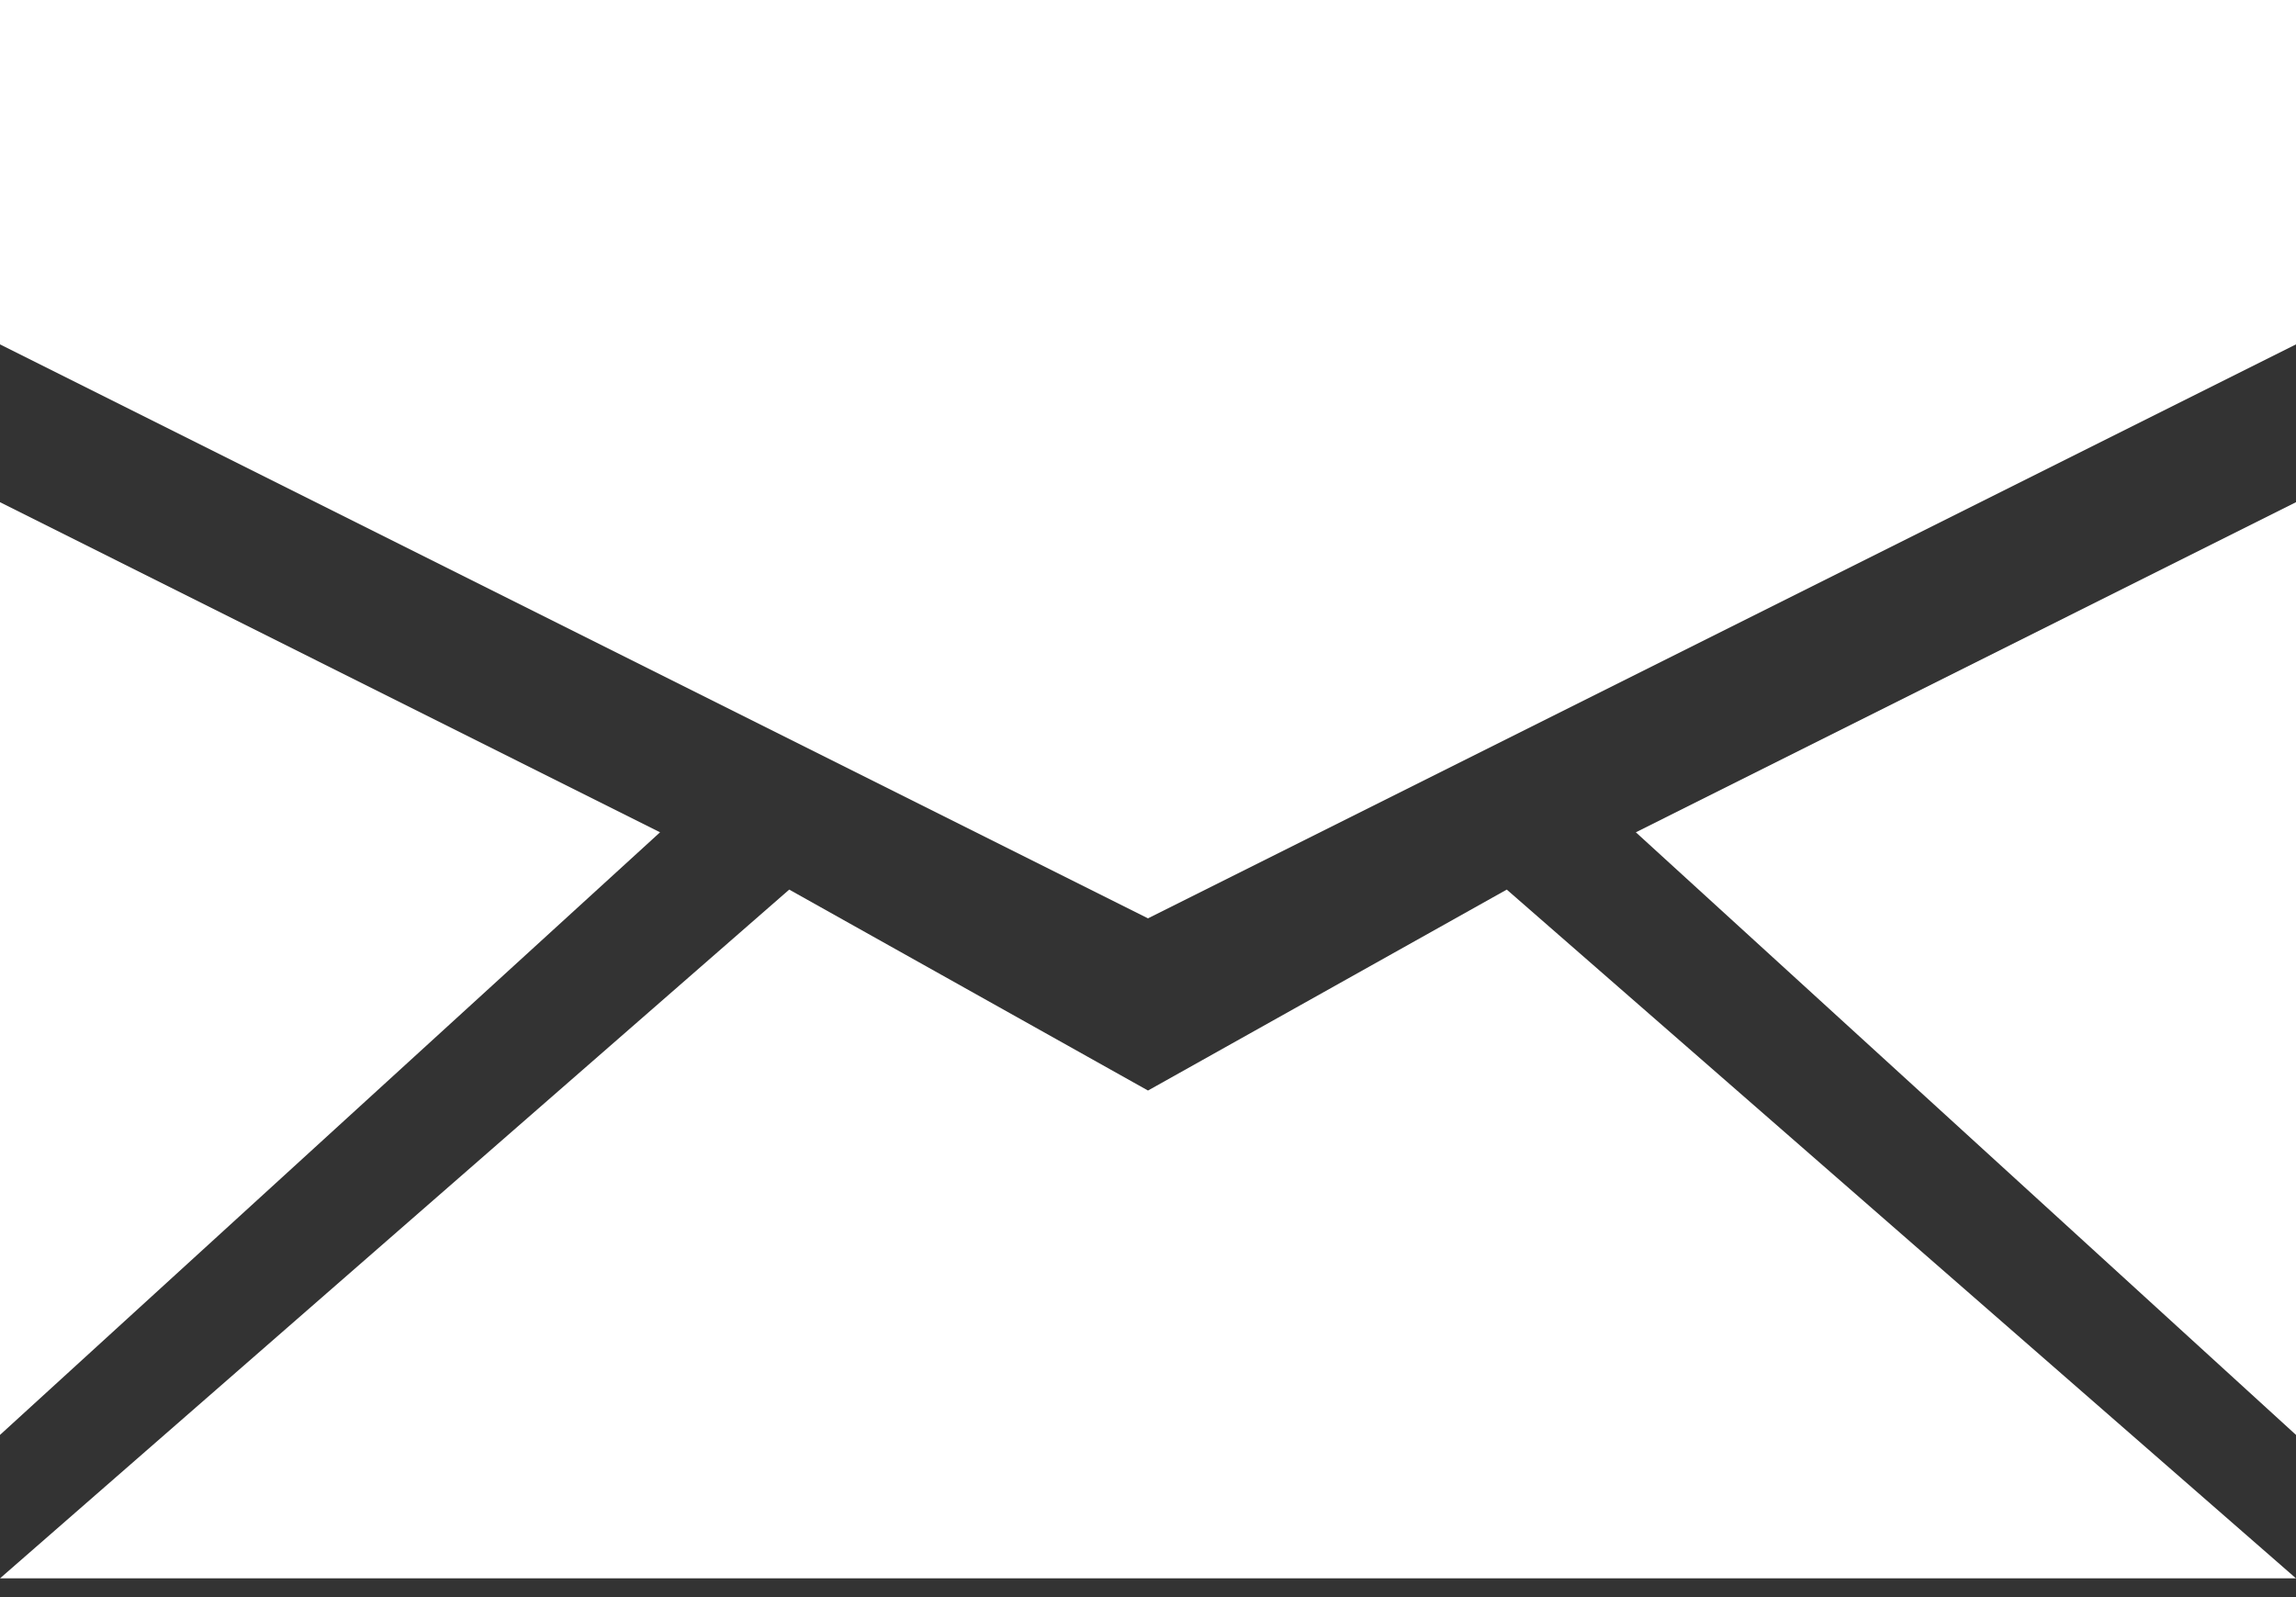 <svg width="23" height="16" viewBox="0 0 23 16" fill="none" xmlns="http://www.w3.org/2000/svg">
<rect x="0" y="0" width="23" height="16" fill="#333333" stroke="none"/>
<path d="M0 0H23V3.45L11.5 9.2L0 3.45V0Z" fill="white"/>
<path d="M0 15.812L7.906 8.912L11.5 10.925L15.094 8.912L23 15.812H0ZM6.612 8.338L0 5.031V14.375L6.612 8.338ZM16.387 8.338L23 5.031V14.375L16.387 8.338Z" fill="white"/>
</svg>
